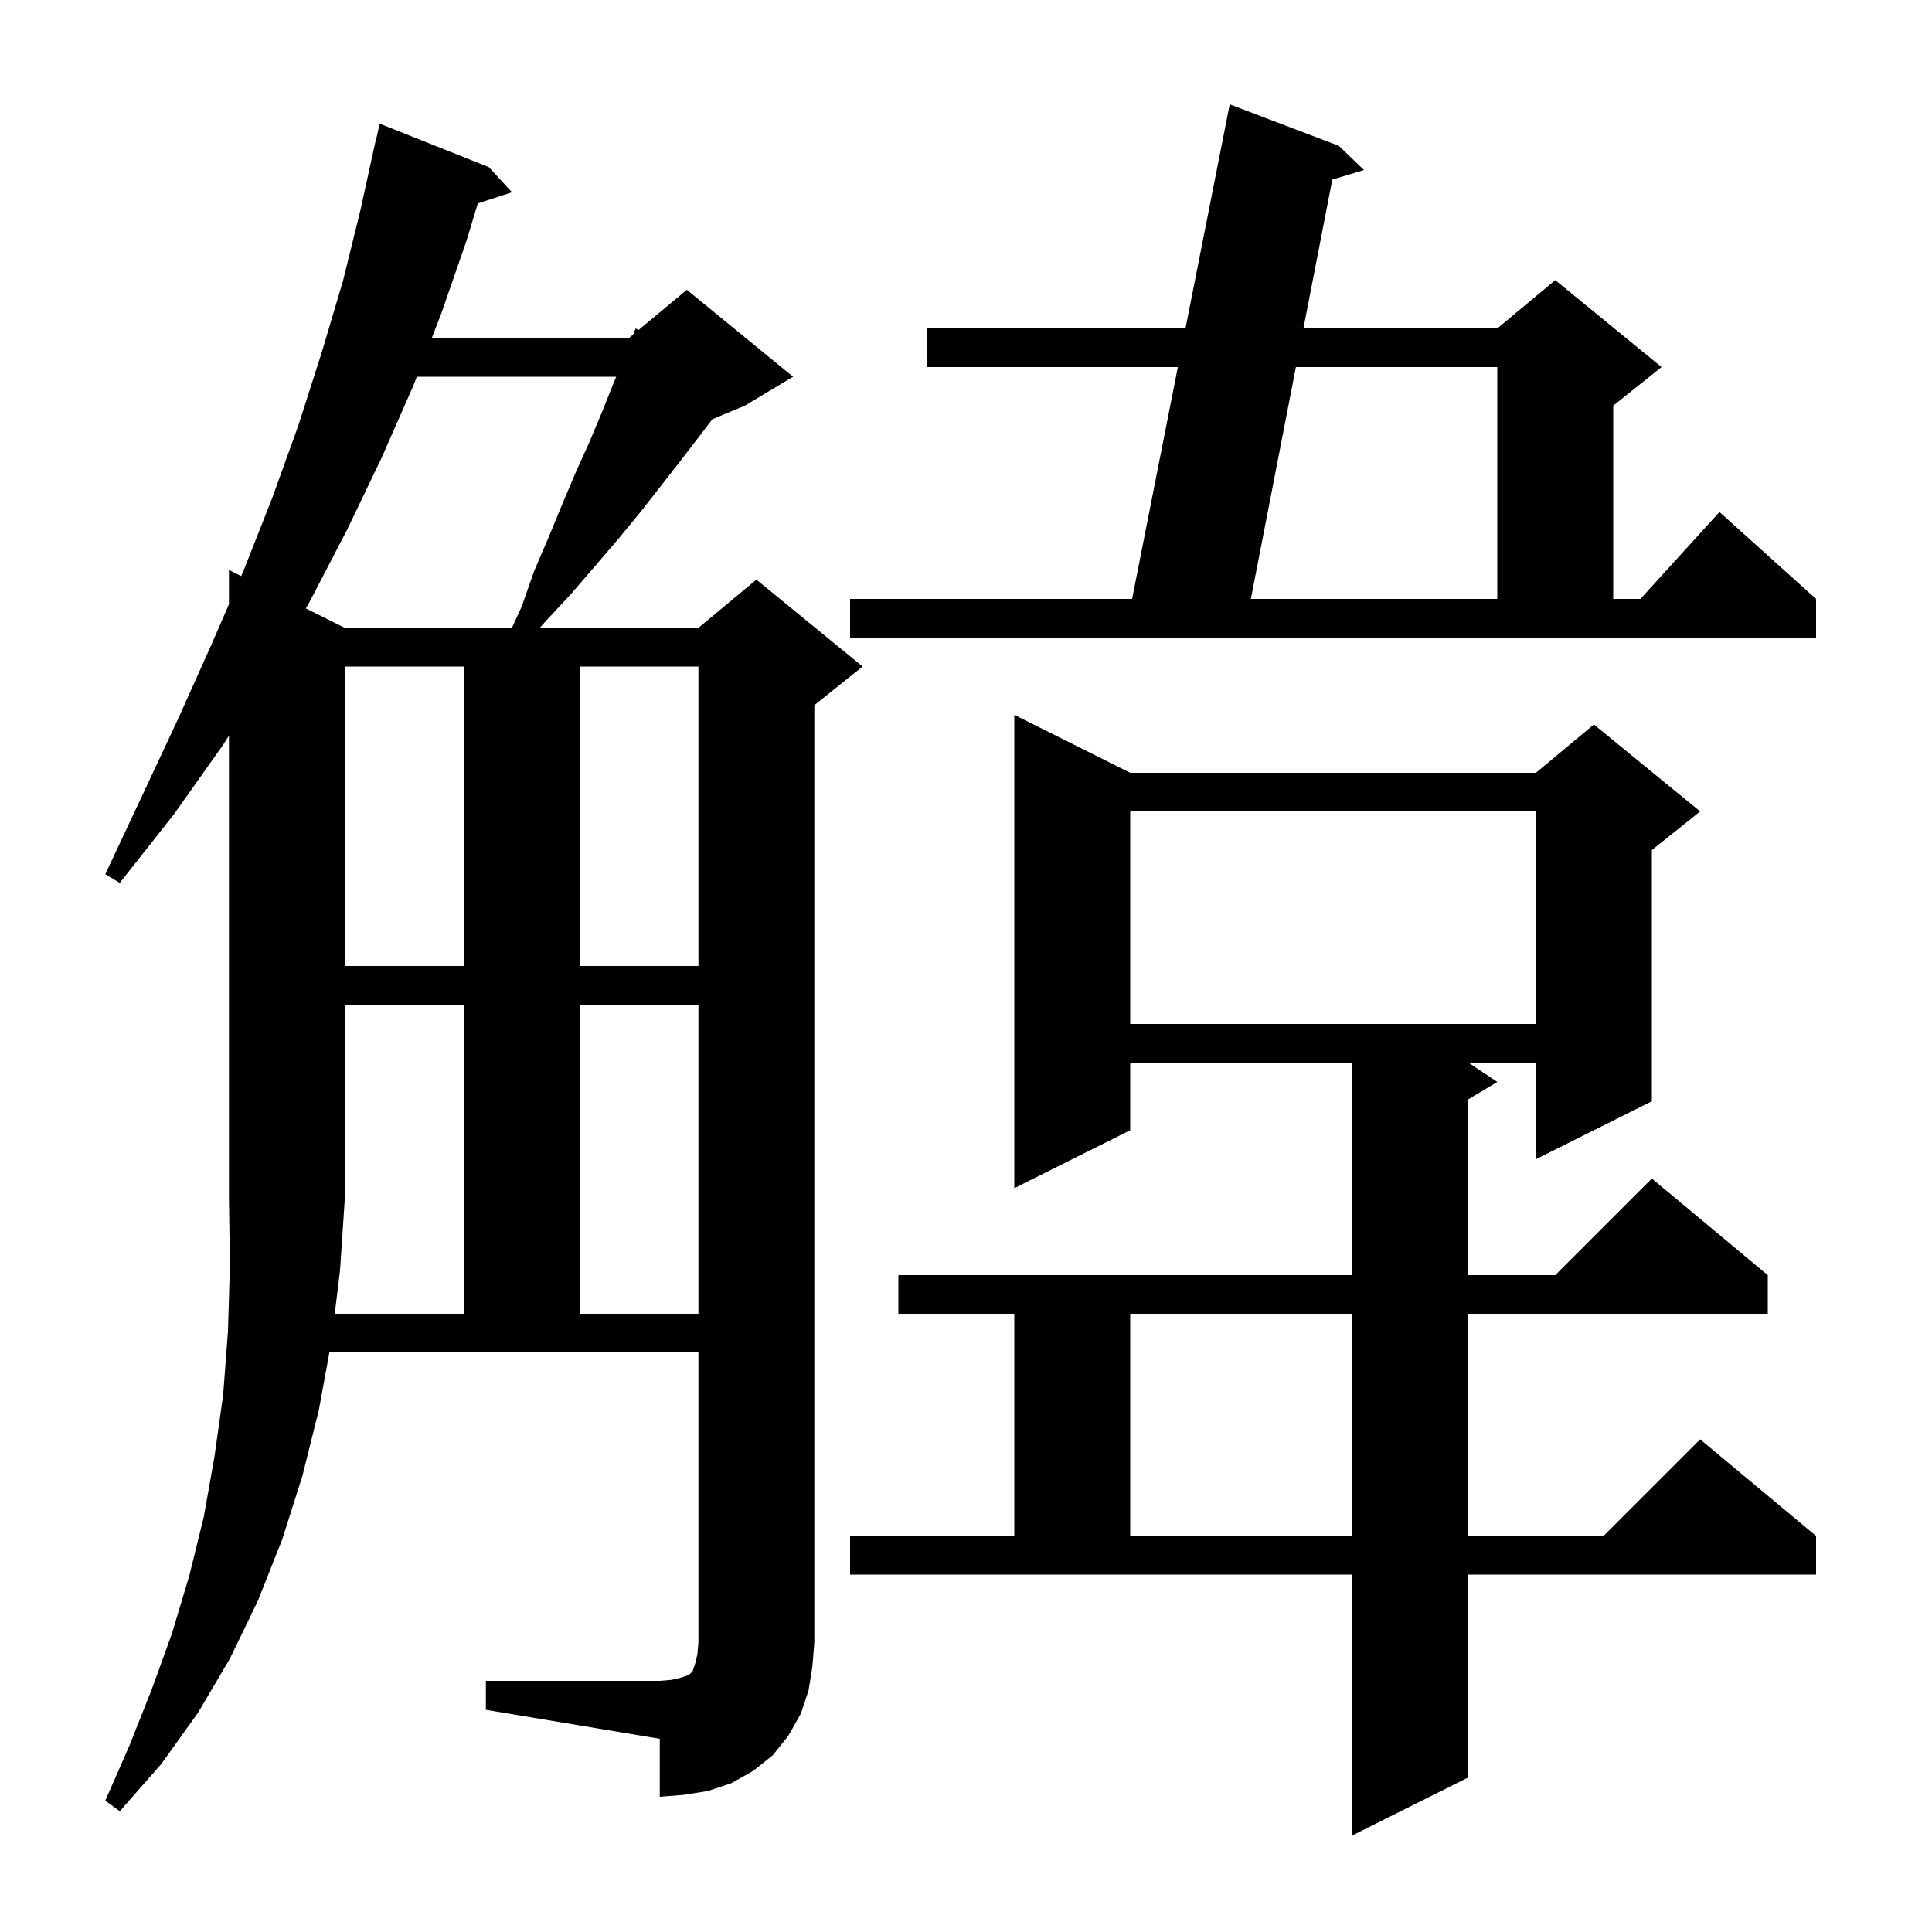 <svg xmlns="http://www.w3.org/2000/svg" xmlns:xlink="http://www.w3.org/1999/xlink" version="1.1" baseProfile="full" viewBox="0 0 200 200" width="200" height="200"><g fill="currentColor"><path d="M 88.0 159.0 L 105.0 159.0 L 105.0 136.0 L 93.0 136.0 L 93.0 132.0 L 140.0 132.0 L 140.0 110.0 L 117.0 110.0 L 117.0 117.0 L 105.0 123.0 L 105.0 74.0 L 117.0 80.0 L 159.0 80.0 L 165.0 75.0 L 176.0 84.0 L 171.0 88.0 L 171.0 114.0 L 159.0 120.0 L 159.0 110.0 L 152.0 110.0 L 155.0 112.0 L 152.0 113.8 L 152.0 132.0 L 161.0 132.0 L 171.0 122.0 L 183.0 132.0 L 183.0 136.0 L 152.0 136.0 L 152.0 159.0 L 166.0 159.0 L 176.0 149.0 L 188.0 159.0 L 188.0 163.0 L 152.0 163.0 L 152.0 184.0 L 140.0 190.0 L 140.0 163.0 L 88.0 163.0 Z M 34.653 136.0 L 48.0 136.0 L 48.0 104.0 L 35.7 104.0 L 35.7 124.0 L 35.2 131.5 Z M 117.0 136.0 L 117.0 159.0 L 140.0 159.0 L 140.0 136.0 Z M 60.0 104.0 L 60.0 136.0 L 72.3 136.0 L 72.3 104.0 Z M 117.0 84.0 L 117.0 106.0 L 159.0 106.0 L 159.0 84.0 Z M 35.7 69.0 L 35.7 100.0 L 48.0 100.0 L 48.0 69.0 Z M 60.0 69.0 L 60.0 100.0 L 72.3 100.0 L 72.3 69.0 Z M 88.0 62.0 L 117.195 62.0 L 121.932 38.0 L 96.0 38.0 L 96.0 34.0 L 122.721 34.0 L 127.3 10.8 L 138.6 15.1 L 141.2 17.6 L 137.922 18.59 L 134.928 34.0 L 155.0 34.0 L 161.0 29.0 L 172.0 38.0 L 167.0 42.0 L 167.0 62.0 L 169.818 62.0 L 178.0 53.0 L 188.0 62.0 L 188.0 66.0 L 88.0 66.0 Z M 43.148 39.0 L 42.8 39.9 L 39.5 47.4 L 35.9 54.9 L 32.0 62.4 L 31.662 62.981 L 35.7 65.0 L 52.989 65.0 L 54.0 62.8 L 55.3 59.1 L 56.8 55.6 L 58.2 52.2 L 59.6 48.9 L 61.0 45.8 L 62.3 42.7 L 63.5 39.7 L 63.79 39.0 Z M 134.151 38.0 L 129.489 62.0 L 155.0 62.0 L 155.0 38.0 Z M 83.7 175.0 L 82.9 177.4 L 81.6 179.7 L 80.0 181.7 L 78.0 183.3 L 75.7 184.6 L 73.3 185.4 L 70.8 185.8 L 68.3 186.0 L 68.3 180.0 L 50.3 177.0 L 50.3 174.0 L 68.3 174.0 L 69.5 173.9 L 70.4 173.7 L 71.3 173.4 L 71.7 173.0 L 72.0 172.1 L 72.2 171.2 L 72.3 170.0 L 72.3 140.0 L 34.099 140.0 L 33.0 146.0 L 31.3 152.8 L 29.2 159.4 L 26.7 165.7 L 23.8 171.7 L 20.5 177.3 L 16.7 182.6 L 12.4 187.5 L 10.9 186.4 L 13.4 180.7 L 15.7 174.9 L 17.8 169.1 L 19.6 163.1 L 21.1 157.0 L 22.2 150.8 L 23.1 144.4 L 23.6 137.8 L 23.8 131.0 L 23.7 124.0 L 23.7 76.148 L 23.1 77.1 L 18.0 84.3 L 12.4 91.4 L 10.9 90.5 L 14.7 82.4 L 18.4 74.5 L 21.9 66.7 L 23.7 62.555 L 23.7 59.0 L 24.968 59.634 L 25.2 59.1 L 28.2 51.5 L 30.9 44.0 L 33.3 36.5 L 35.5 29.1 L 37.3 21.8 L 38.9 14.5 L 38.921 14.505 L 39.3 12.8 L 50.6 17.3 L 53.0 19.9 L 49.463 21.058 L 48.3 24.9 L 45.7 32.4 L 44.695 35.0 L 65.1 35.0 L 65.557 34.619 L 65.8 34.0 L 66.099 34.168 L 71.1 30.0 L 82.1 39.0 L 77.1 42.0 L 73.74 43.4 L 72.6 44.9 L 70.6 47.5 L 68.5 50.2 L 66.3 53.0 L 64.0 55.8 L 61.6 58.6 L 59.1 61.5 L 56.4 64.4 L 55.88 65.0 L 72.3 65.0 L 78.3 60.0 L 89.3 69.0 L 84.3 73.0 L 84.3 170.0 L 84.1 172.5 Z "/></g></svg>